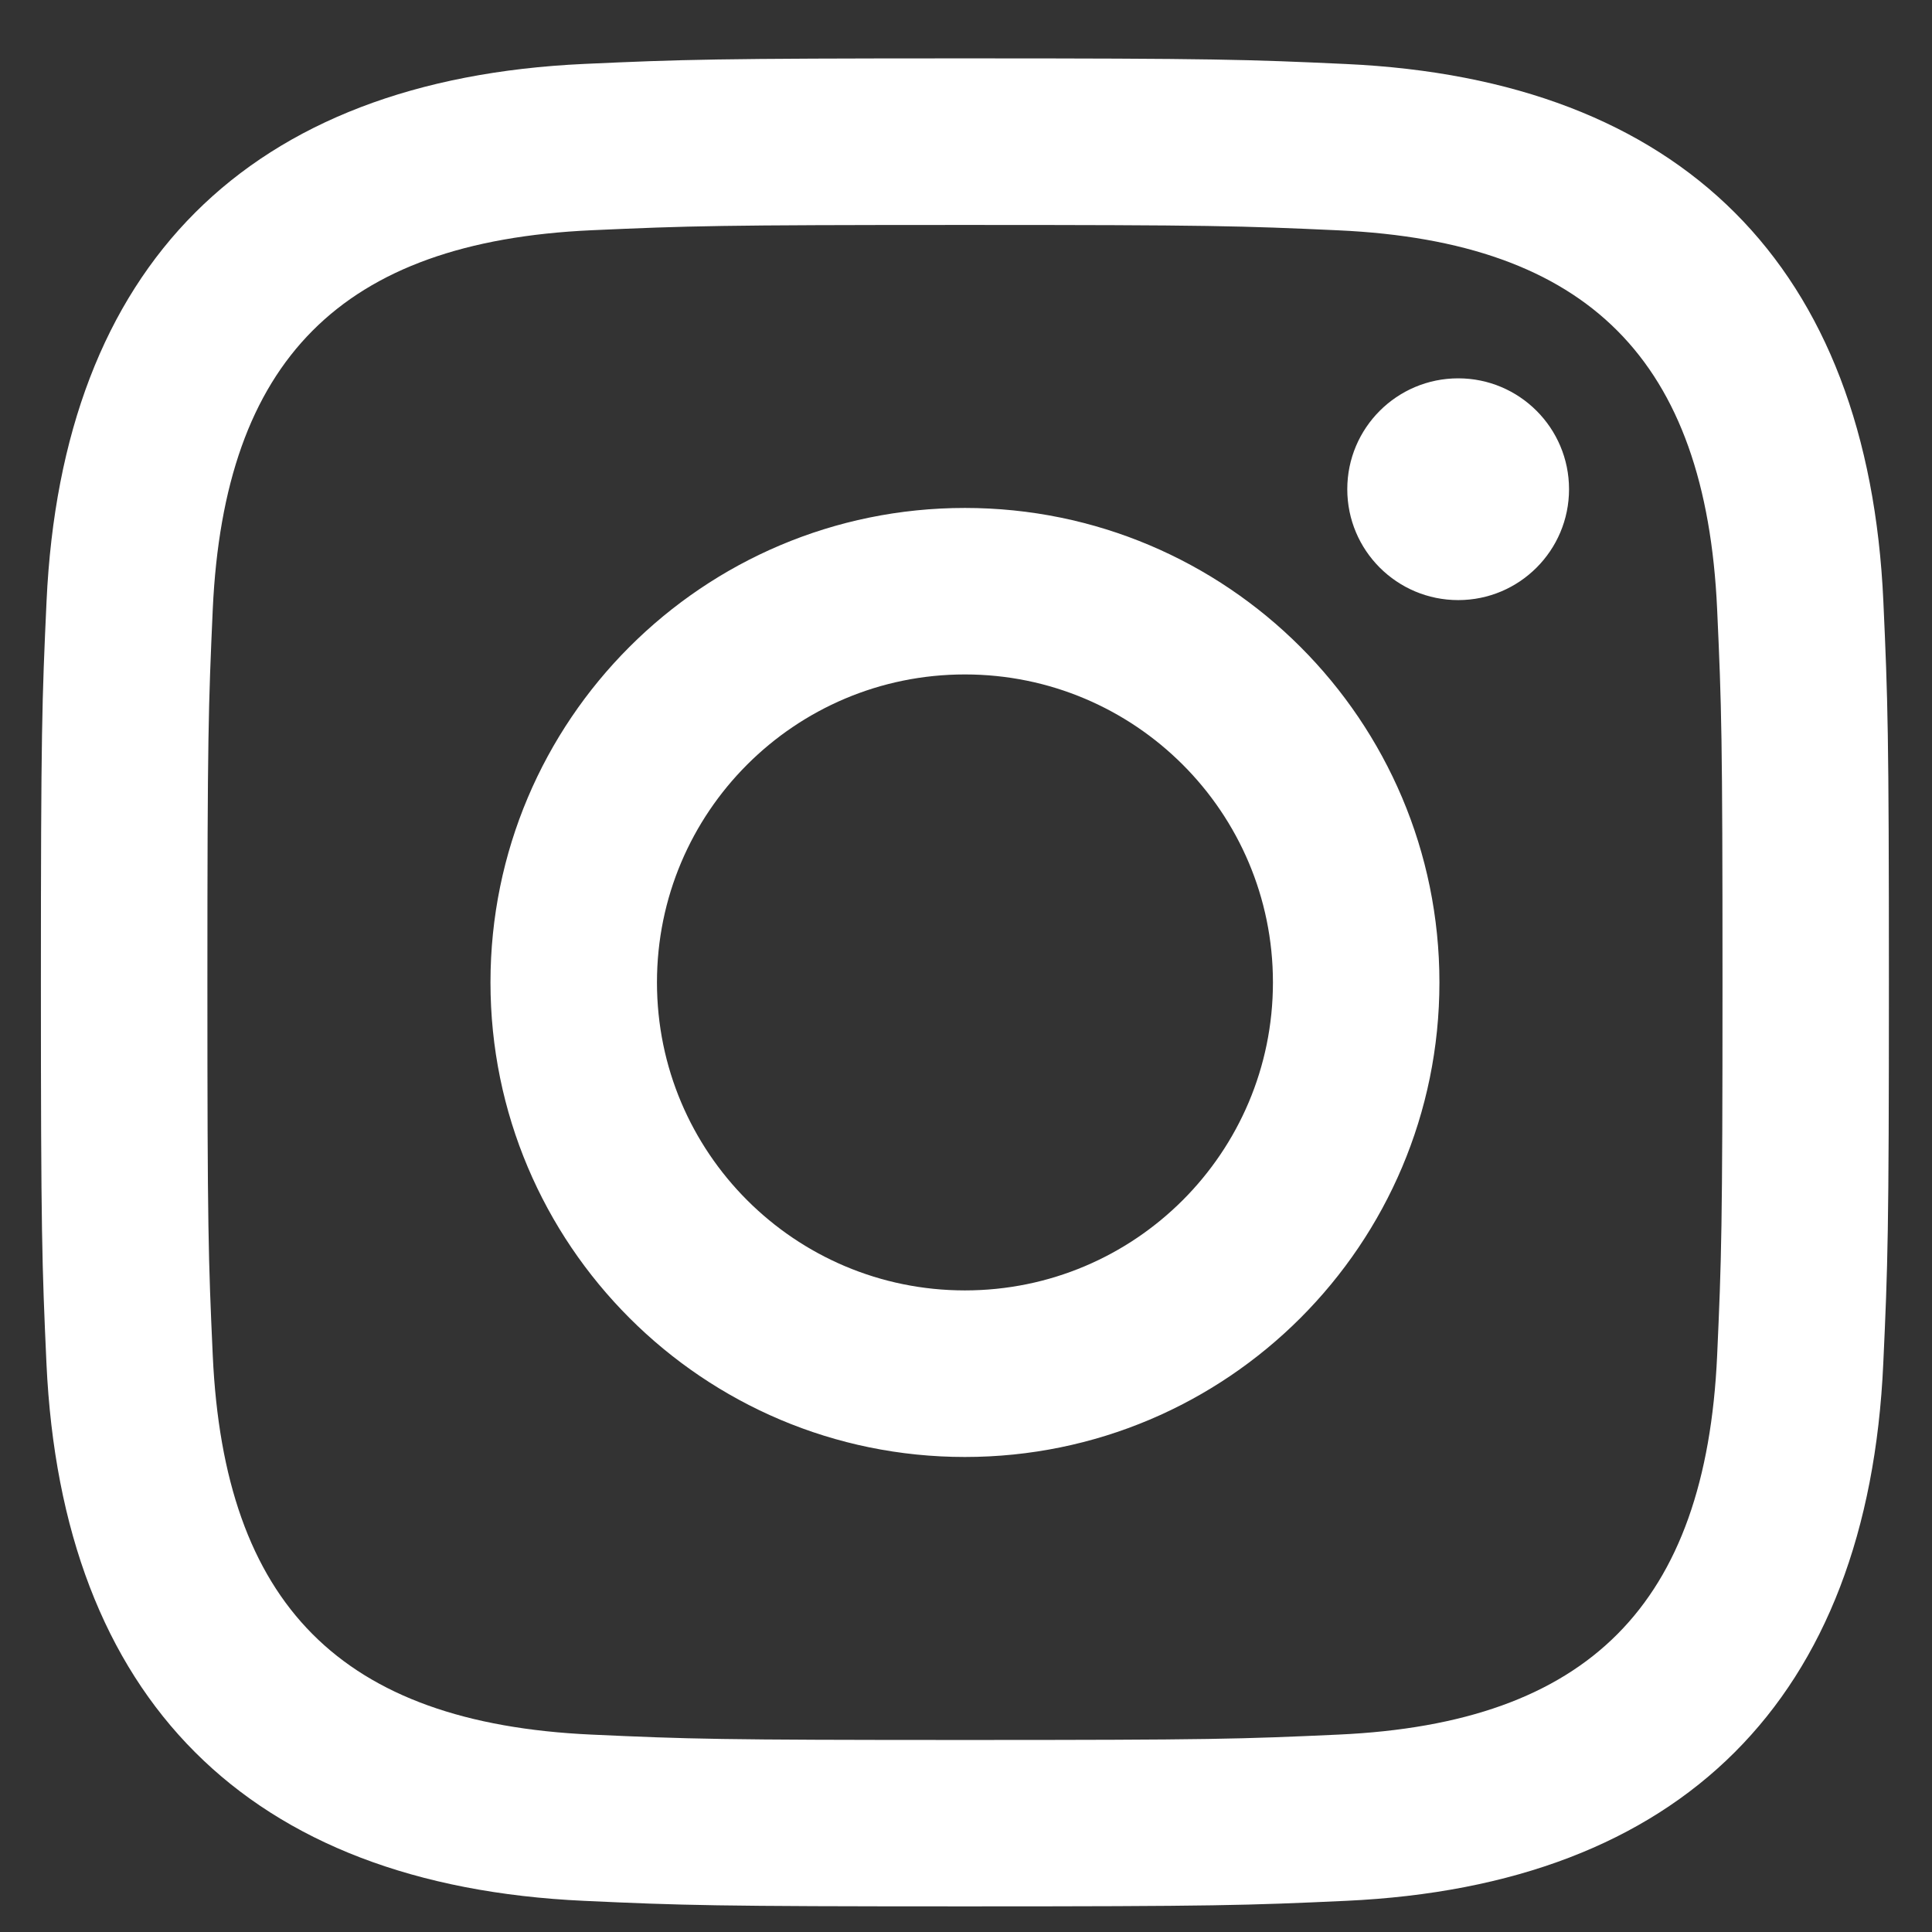 <svg width="23" height="23" viewBox="0 0 23 23" fill="none" xmlns="http://www.w3.org/2000/svg">
<rect x="0" y="0" width="23" height="23" fill="#333333" stroke="none"/>
<path d="M11.487 2.678C14.424 2.678 14.773 2.689 15.933 2.742C18.914 2.878 20.307 4.292 20.442 7.251C20.495 8.411 20.506 8.759 20.506 11.696C20.506 14.634 20.494 14.982 20.442 16.141C20.306 19.097 18.917 20.515 15.933 20.65C14.773 20.703 14.426 20.714 11.487 20.714C8.55 20.714 8.202 20.703 7.042 20.65C4.054 20.514 2.669 19.093 2.533 16.14C2.48 14.981 2.469 14.633 2.469 11.695C2.469 8.758 2.481 8.411 2.533 7.25C2.67 4.292 4.059 2.877 7.042 2.741C8.203 2.689 8.55 2.678 11.487 2.678ZM11.487 0.695C8.5 0.695 8.126 0.708 6.953 0.761C2.958 0.945 0.738 3.161 0.554 7.16C0.5 8.334 0.487 8.708 0.487 11.695C0.487 14.683 0.5 15.058 0.553 16.231C0.737 20.226 2.953 22.446 6.952 22.629C8.126 22.683 8.5 22.695 11.487 22.695C14.475 22.695 14.85 22.683 16.023 22.629C20.014 22.446 22.24 20.23 22.42 16.231C22.474 15.058 22.487 14.683 22.487 11.695C22.487 8.708 22.474 8.334 22.421 7.161C22.242 3.169 20.022 0.946 16.024 0.762C14.85 0.708 14.475 0.695 11.487 0.695ZM11.487 6.047C8.368 6.047 5.839 8.576 5.839 11.695C5.839 14.815 8.368 17.345 11.487 17.345C14.607 17.345 17.136 14.816 17.136 11.695C17.136 8.576 14.607 6.047 11.487 6.047ZM11.487 15.362C9.462 15.362 7.821 13.721 7.821 11.695C7.821 9.67 9.462 8.029 11.487 8.029C13.512 8.029 15.154 9.67 15.154 11.695C15.154 13.721 13.512 15.362 11.487 15.362ZM17.36 4.504C16.63 4.504 16.039 5.095 16.039 5.824C16.039 6.553 16.63 7.144 17.36 7.144C18.088 7.144 18.679 6.553 18.679 5.824C18.679 5.095 18.088 4.504 17.36 4.504Z" fill="white"/>
</svg>
